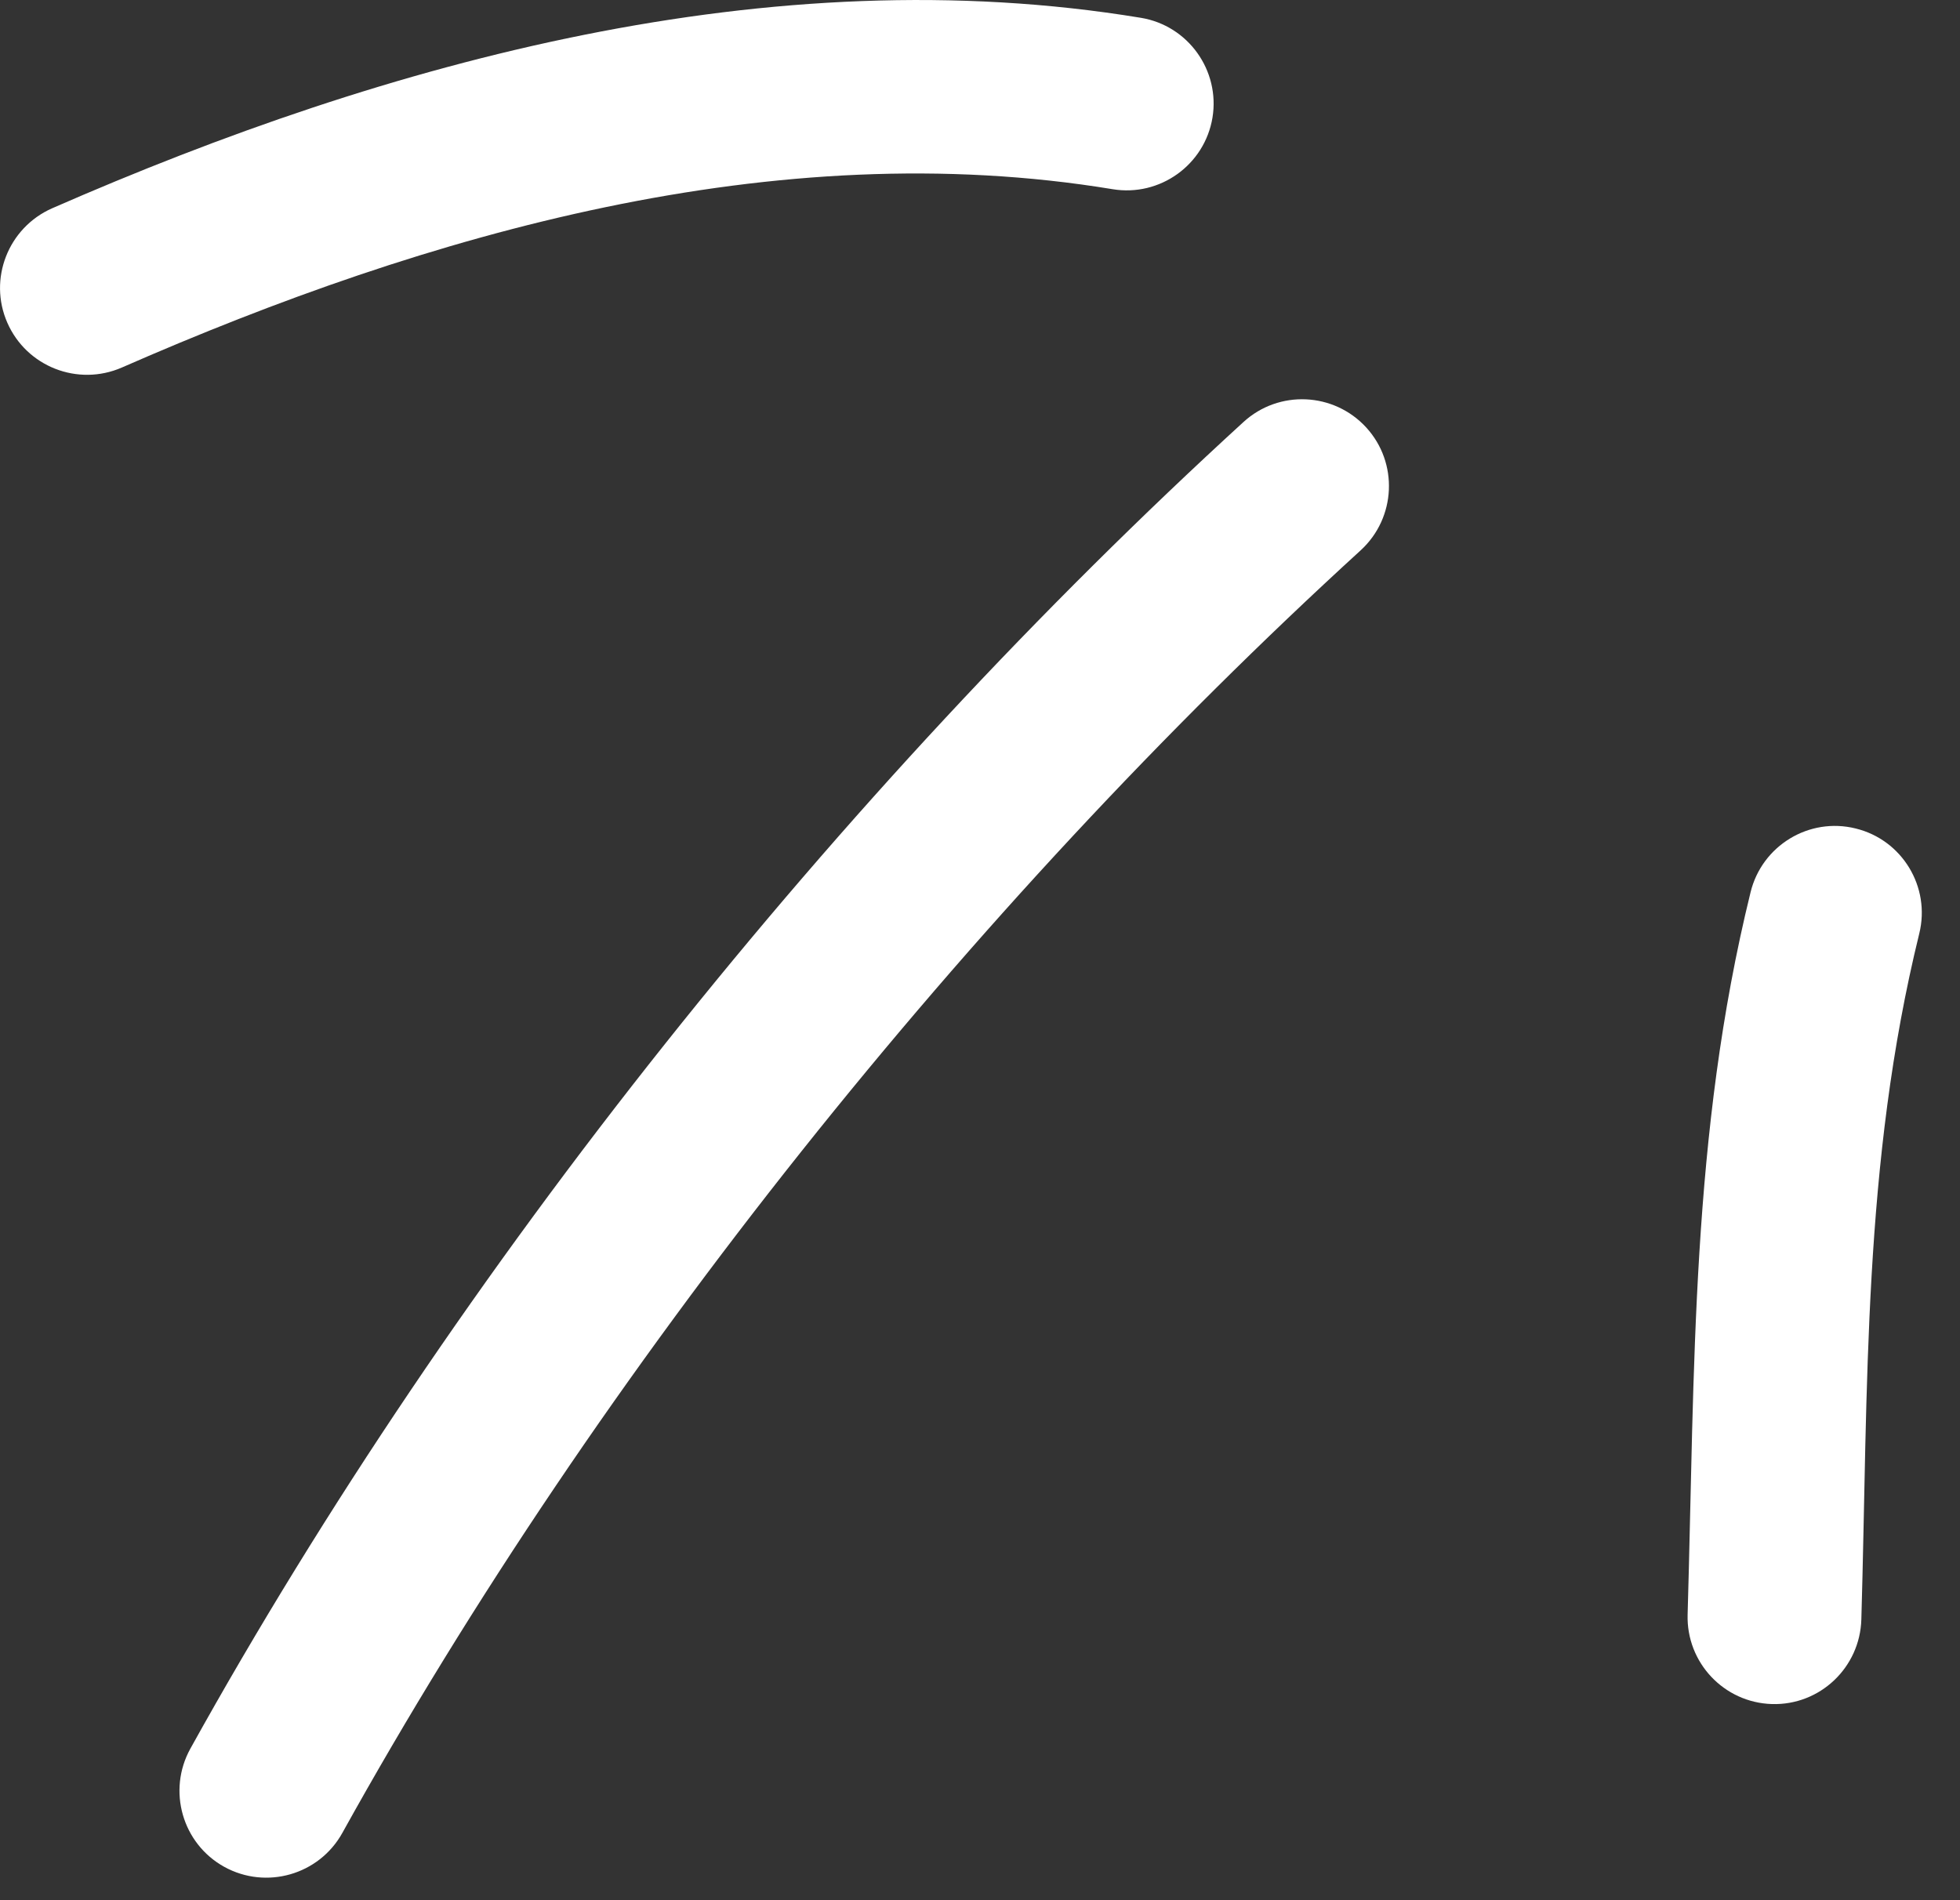 <svg width="33" height="32" viewBox="0 0 33 32" fill="none" xmlns="http://www.w3.org/2000/svg">
<rect x="0" y="0" width="33" height="32" fill="#333333" stroke="none"/>
<path fill-rule="evenodd" clip-rule="evenodd" d="M29.474 15.025C28.469 19.111 28.535 23.046 28.414 27.191C28.391 28 29.027 28.673 29.834 28.697C30.641 28.721 31.315 28.083 31.339 27.273C31.453 23.343 31.361 19.604 32.314 15.722C32.508 14.937 32.027 14.143 31.243 13.952C30.46 13.757 29.666 14.24 29.474 15.025Z" fill="white"/>
<path fill-rule="evenodd" clip-rule="evenodd" d="M20.936 7.107C14.118 13.338 7.695 21.354 3.205 29.448C2.814 30.155 3.069 31.047 3.775 31.438C4.481 31.828 5.372 31.574 5.764 30.867C10.105 23.041 16.318 15.288 22.91 9.267C23.506 8.72 23.547 7.794 23.003 7.199C22.458 6.604 21.532 6.561 20.936 7.107Z" fill="white"/>
<path fill-rule="evenodd" clip-rule="evenodd" d="M19.209 0.3C12.973 -0.729 6.546 1.026 0.877 3.508C0.137 3.835 -0.2 4.698 0.123 5.434C0.447 6.175 1.31 6.512 2.05 6.19C7.213 3.927 13.053 2.25 18.732 3.186C19.529 3.318 20.282 2.777 20.414 1.982C20.545 1.187 20.005 0.431 19.209 0.3Z" fill="white"/>
</svg>

